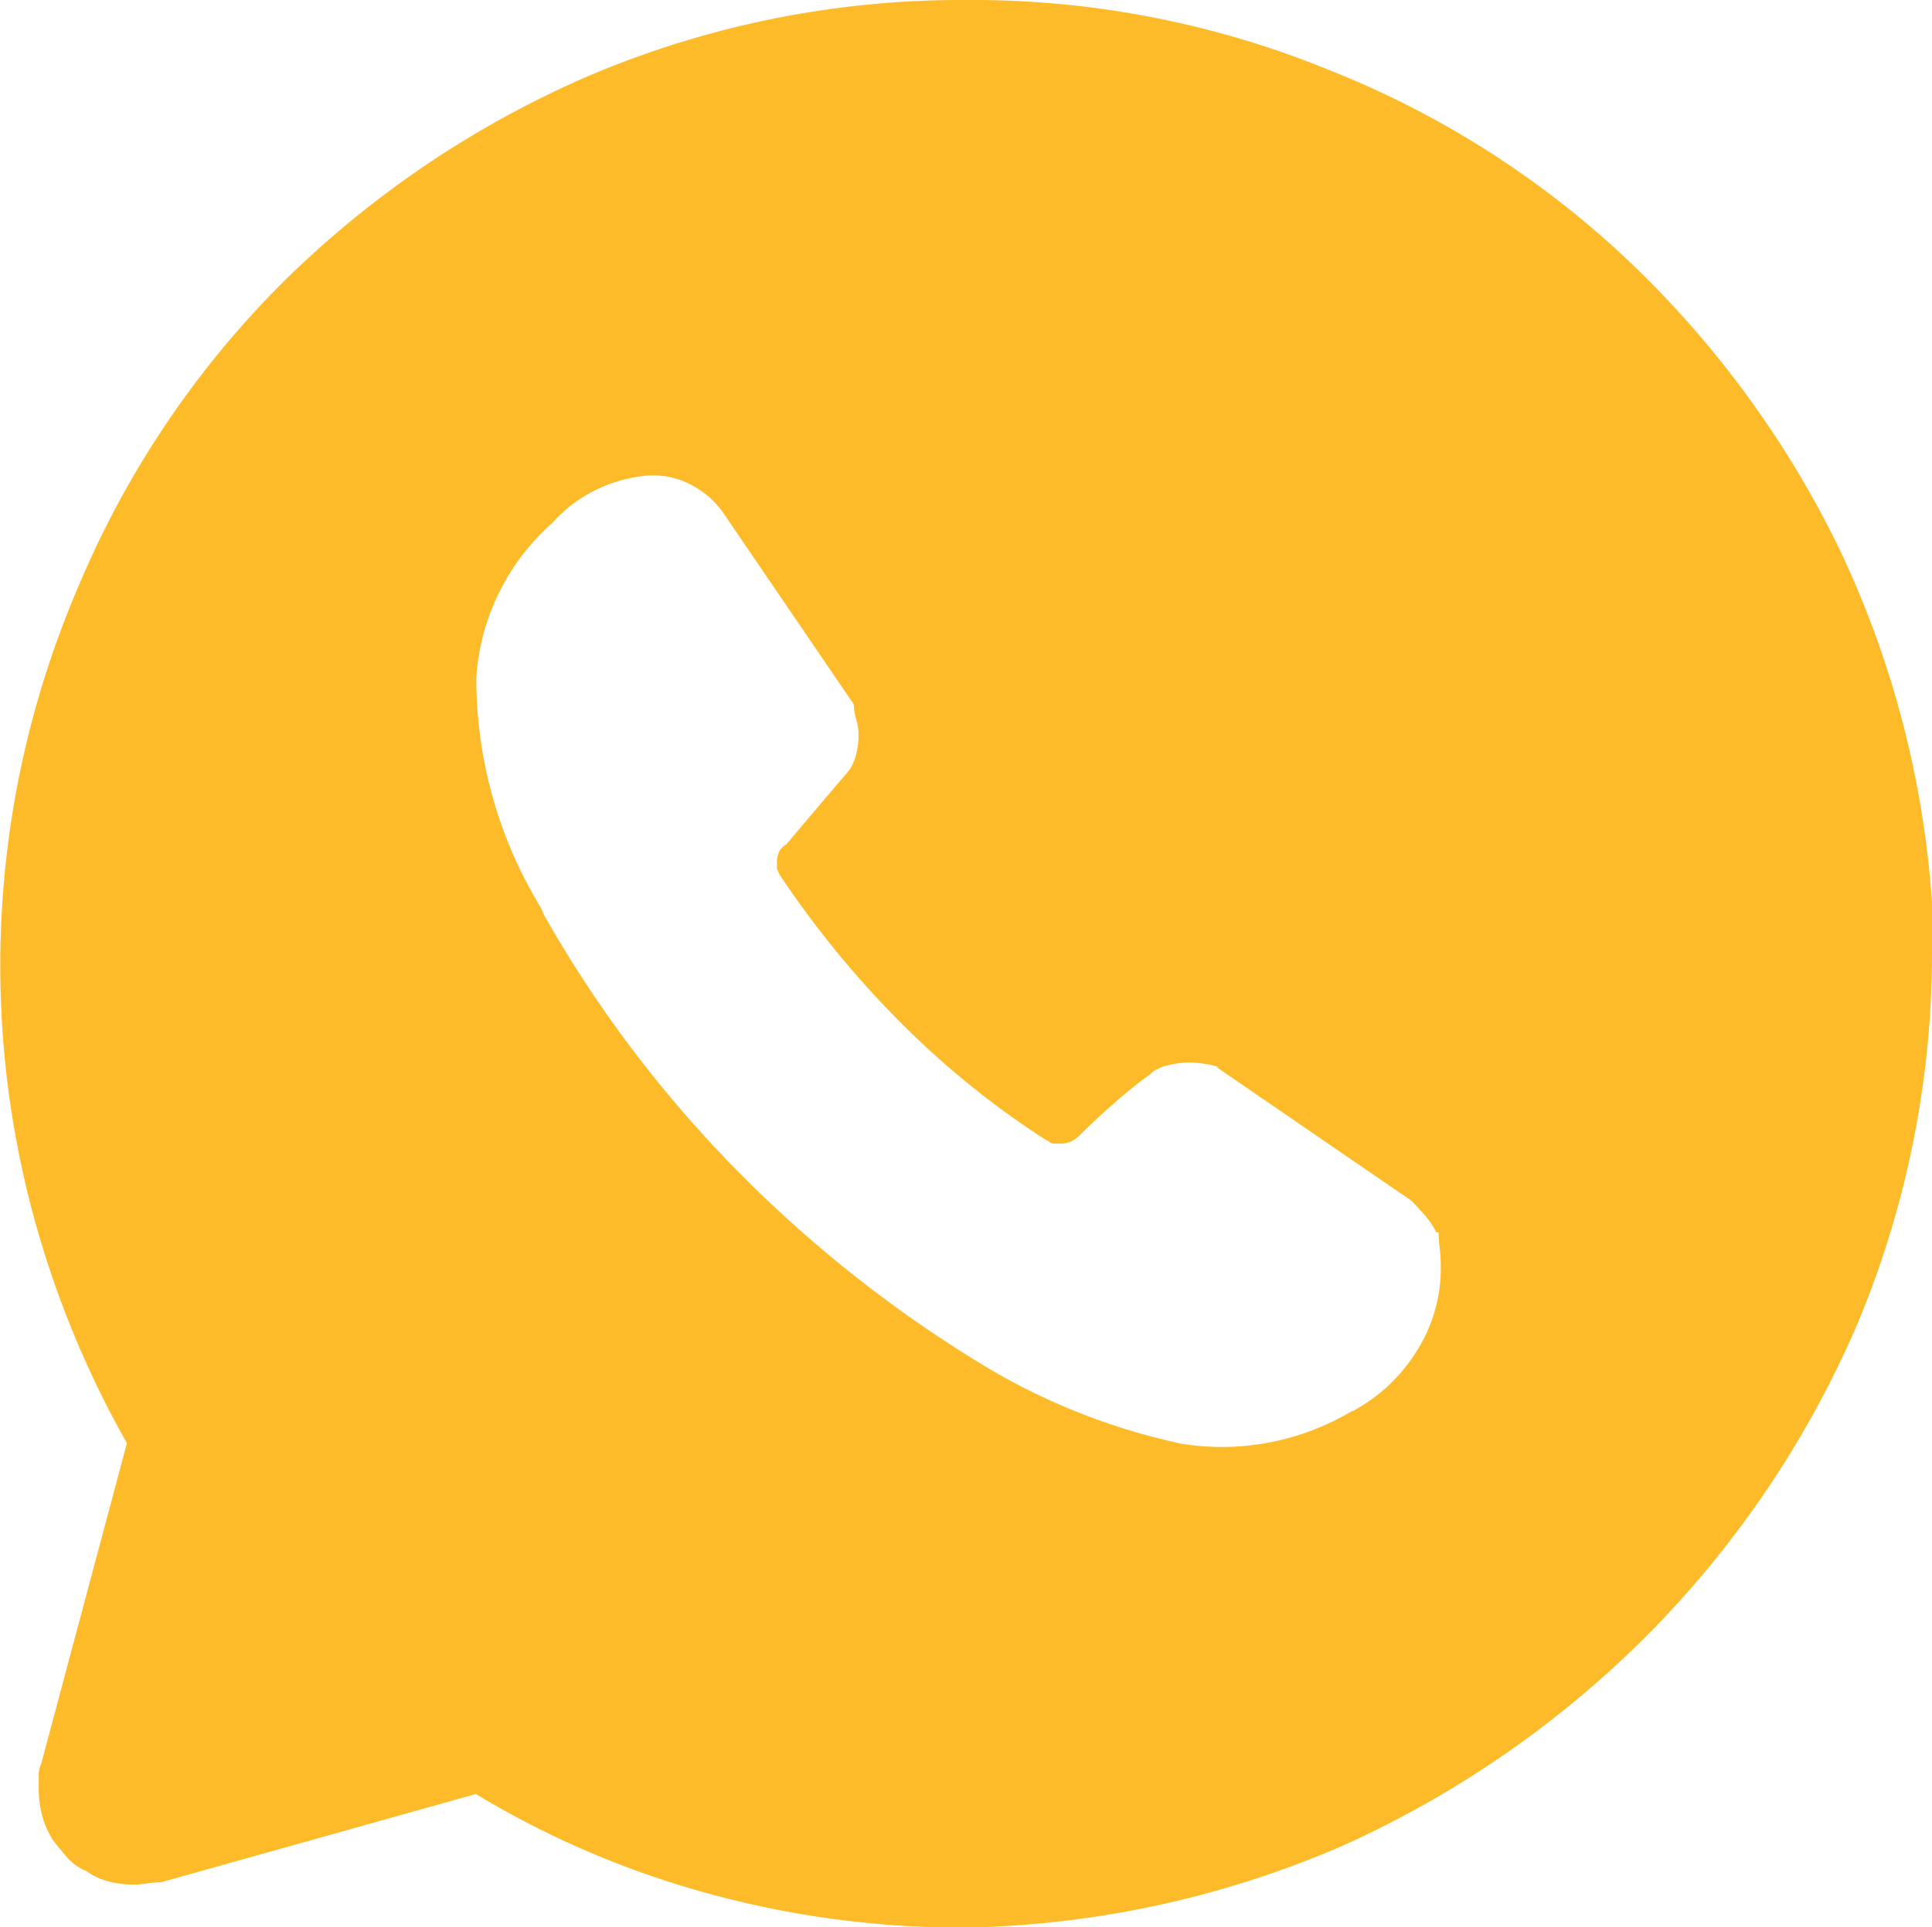 <svg xmlns="http://www.w3.org/2000/svg" xmlns:xlink="http://www.w3.org/1999/xlink" width="20" height="19.954" viewBox="0 0 20 19.954">
  <defs>
    <clipPath id="clip-path">
      <rect id="Rectangle_863" data-name="Rectangle 863" width="20" height="19.954" fill="#febb29"/>
    </clipPath>
  </defs>
  <g id="Group_912" data-name="Group 912" transform="translate(0 0)">
    <g id="Group_911" data-name="Group 911" transform="translate(0 0)" clip-path="url(#clip-path)">
      <path id="Path_6515" data-name="Path 6515" d="M14,14.607a2.623,2.623,0,0,1-1.77.341,6.663,6.663,0,0,1-2.122-.856,13.135,13.135,0,0,1-2.543-2.039,12.653,12.653,0,0,1-1.934-2.58L5.6,9.4a4.559,4.559,0,0,1-.669-2.391,2.344,2.344,0,0,1,.786-1.594,1.45,1.45,0,0,1,.445-.339,1.511,1.511,0,0,1,.563-.154h.024a.843.843,0,0,1,.421.106A.926.926,0,0,1,7.48,5.3L8.839,7.293a.544.544,0,0,0,.024.152.544.544,0,0,1,.024.152v.024a.751.751,0,0,1-.024.187.529.529,0,0,1-.07.165l-.269.315-.387.458a.158.158,0,0,0-.07.07.258.258,0,0,0-.024.117v.059l.024.059a10.046,10.046,0,0,0,1.255,1.535,9,9,0,0,0,1.489,1.207l.046.024a.08.08,0,0,0,.059.024h.058a.26.26,0,0,0,.118-.024.356.356,0,0,0,.093-.07c.11-.109.227-.219.352-.328s.25-.211.375-.3l.024-.024a.506.506,0,0,1,.176-.07.894.894,0,0,1,.2-.024,1.084,1.084,0,0,1,.154.013.88.88,0,0,1,.152.035h-.024l2.017,1.383c.046.046.093.1.141.152a.909.909,0,0,1,.117.176h.024a1.313,1.313,0,0,0,.011.165,1.47,1.47,0,0,1,.011.187,1.594,1.594,0,0,1-.258.89,1.747,1.747,0,0,1-.656.61m6-5.252a10.111,10.111,0,0,0-.962-3.681A10.352,10.352,0,0,0,16.858,2.7,9.7,9.7,0,0,0,13.764.727,9.751,9.751,0,0,0,10.012,0,9.866,9.866,0,0,0,6.119.775,10.331,10.331,0,0,0,2.931,2.92,9.806,9.806,0,0,0,.8,6.1a9.926,9.926,0,0,0-.445,6.518,10.187,10.187,0,0,0,.984,2.369l-.024-.048-.89,3.329a.233.233,0,0,0-.024.106v.13a1.1,1.1,0,0,0,.035.293.955.955,0,0,0,.106.247c.046.062.1.125.152.187a.523.523,0,0,0,.2.141.667.667,0,0,0,.222.106,1.058,1.058,0,0,0,.269.035.838.838,0,0,0,.141-.013,1.044,1.044,0,0,1,.141-.011l3.259-.914a9.449,9.449,0,0,0,2.369,1.02,9.908,9.908,0,0,0,2.7.363A10.259,10.259,0,0,0,13.9,19.11a10.589,10.589,0,0,0,3.166-2.193,10.42,10.42,0,0,0,2.158-3.2A9.96,9.96,0,0,0,20,9.8Z" transform="translate(0 0)" fill="#febb29"/>
    </g>
  </g>
</svg>
